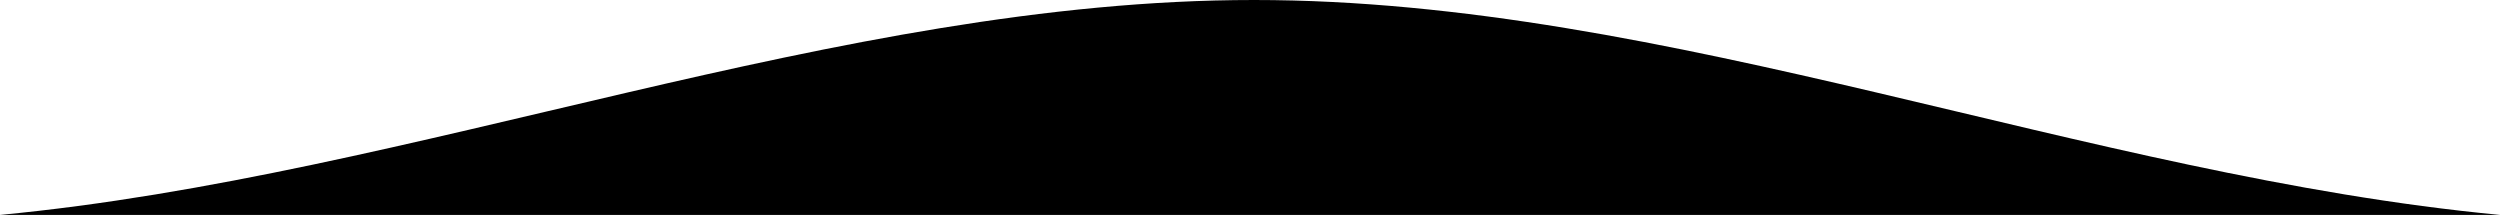 <?xml version="1.0" encoding="utf-8"?>
<!-- Generator: Adobe Illustrator 27.8.0, SVG Export Plug-In . SVG Version: 6.00 Build 0)  -->
<svg version="1.1" id="Layer_1" xmlns="http://www.w3.org/2000/svg" xmlns:xlink="http://www.w3.org/1999/xlink" x="0px" y="0px"
	 viewBox="0 0 1440.2 123.8" style="enable-background:new 0 0 1440.2 123.8;" xml:space="preserve">
<path d="M0,123.8C238.7,101.2,482.9,0,722.4,0s479,101.2,717.8,123.8l0,0H0z"/>
</svg>
